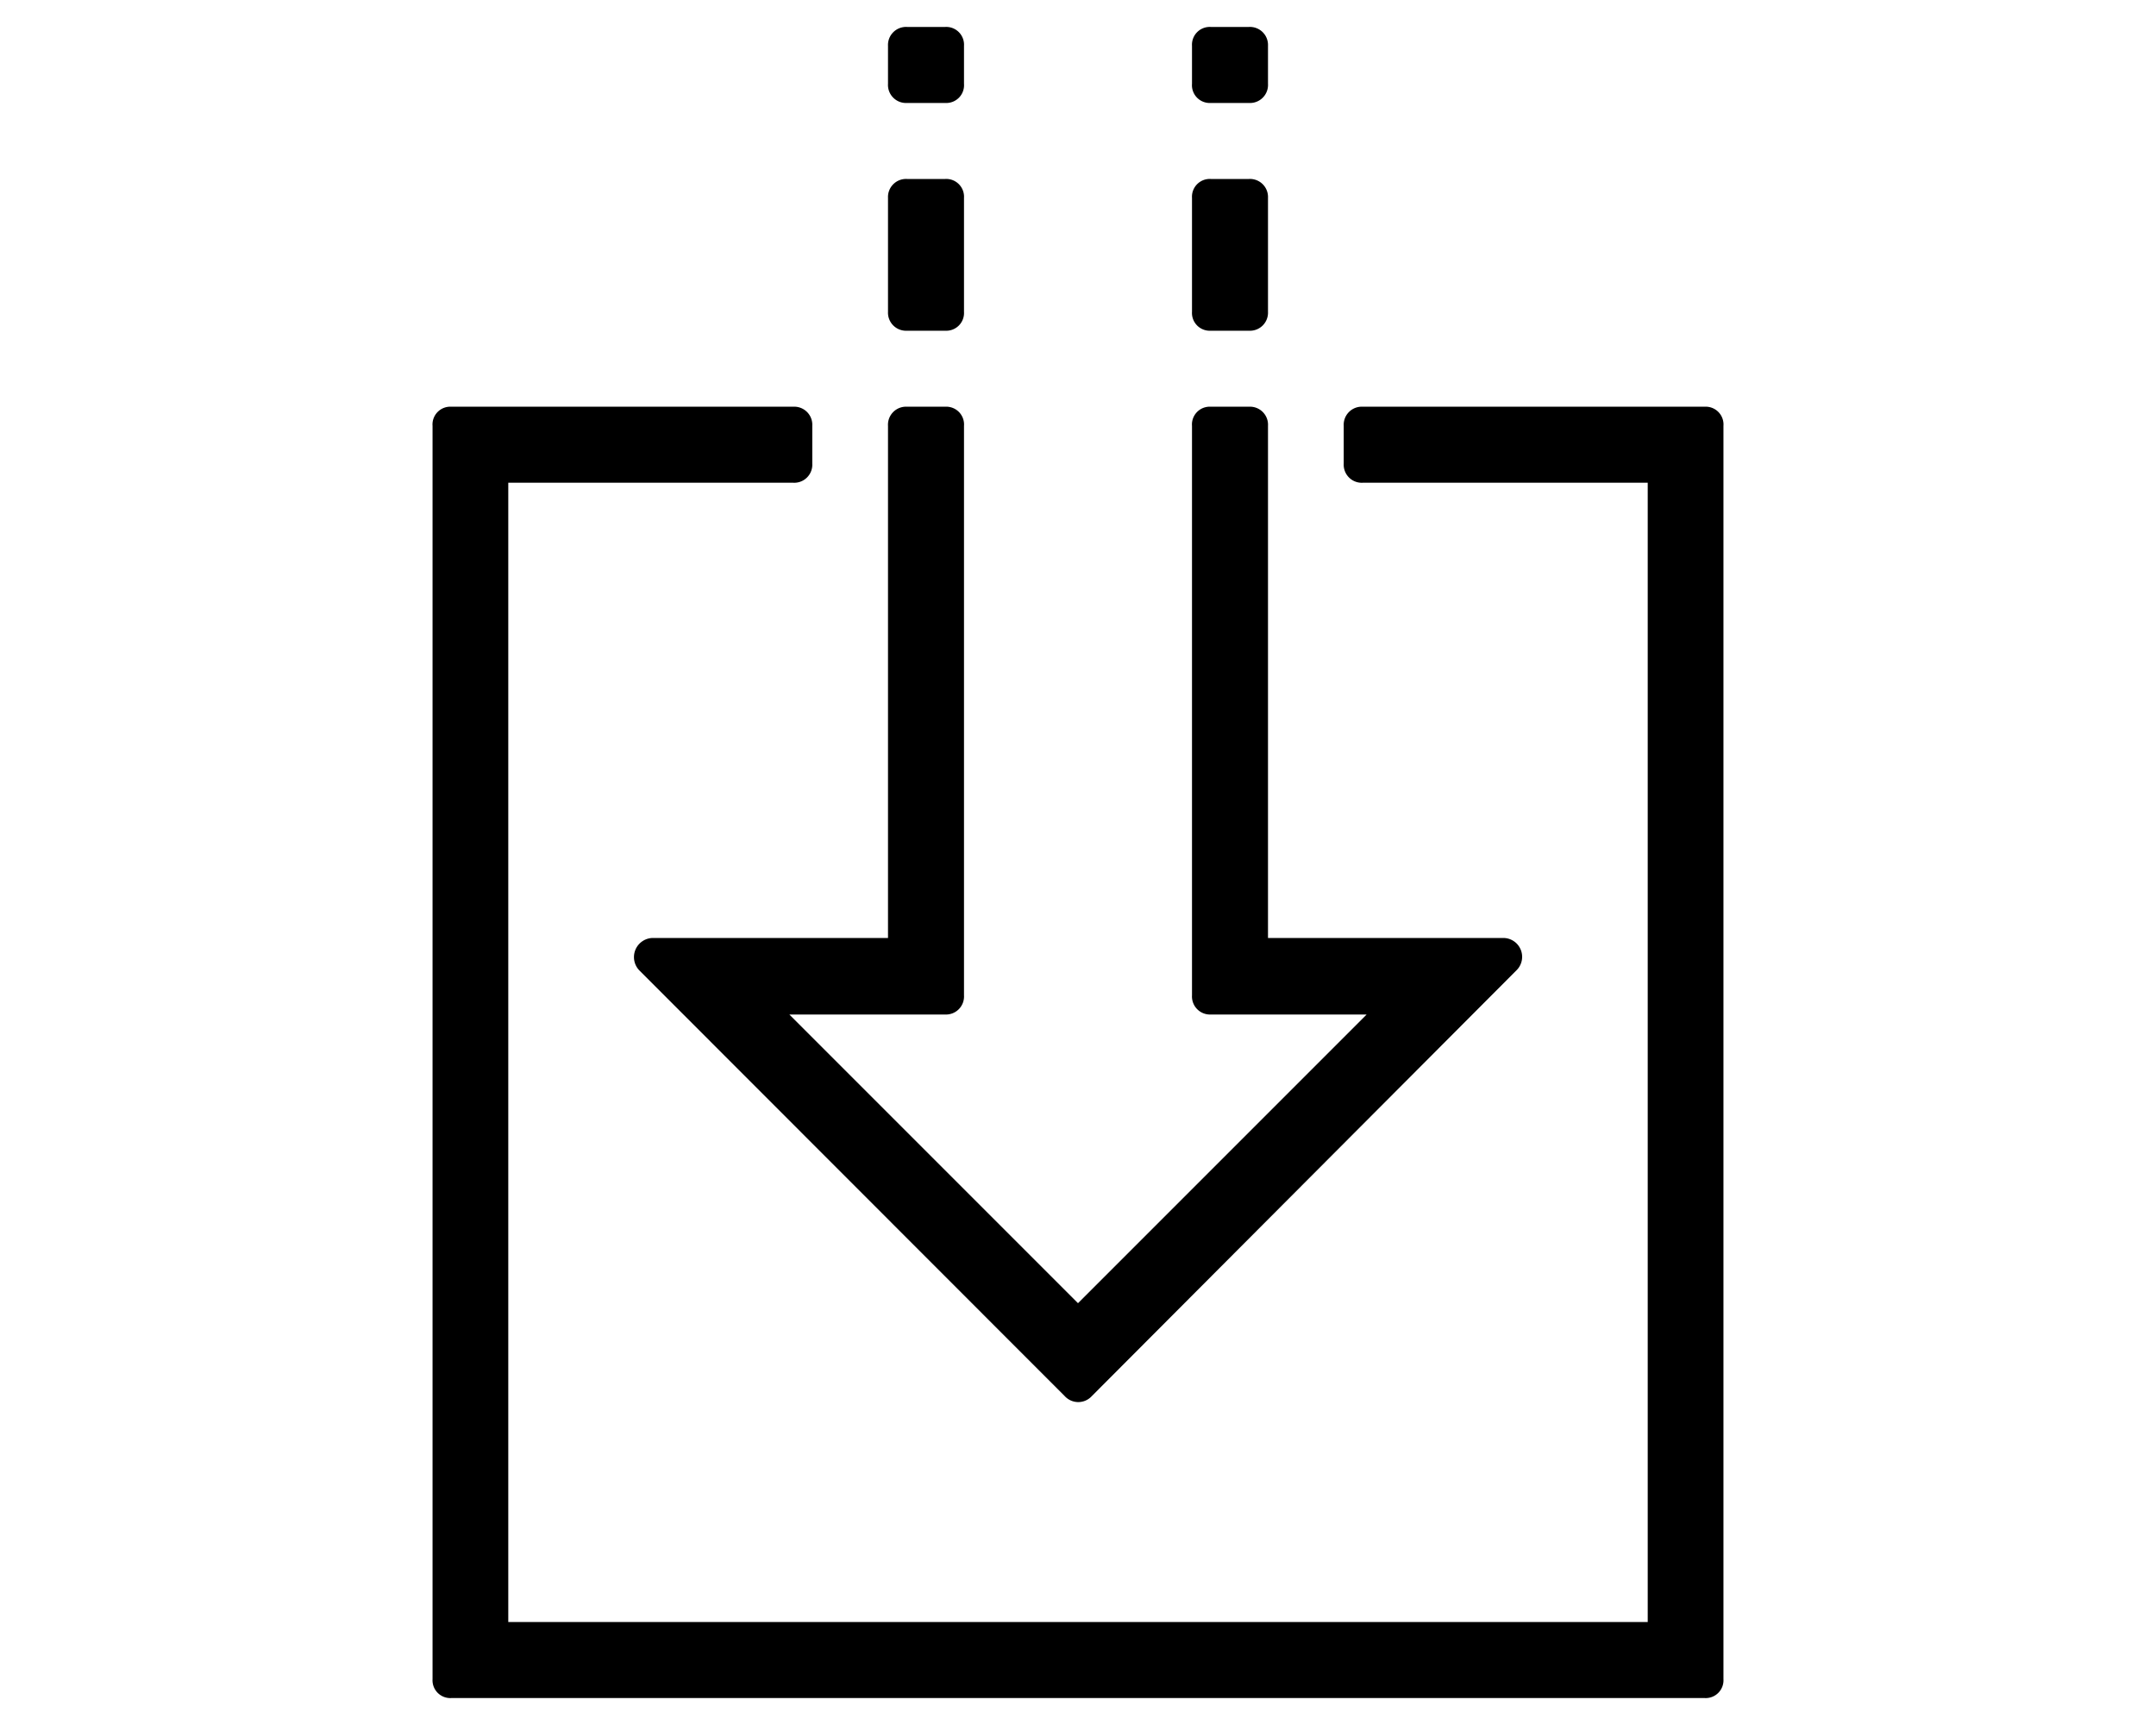 <?xml version="1.0" encoding="UTF-8"?><svg xmlns="http://www.w3.org/2000/svg" height="64" viewBox="0 0 80 64" width="80">
  <path d="M63.25,15.09H50.57a.67.67,0,0,0-.71.71v1.4a.67.67,0,0,0,.71.71H61.14V60.18H18.86V17.91H29.43a.67.67,0,0,0,.71-.71V15.8a.67.67,0,0,0-.71-.71H16.75a.66.66,0,0,0-.7.71V62.3a.66.66,0,0,0,.7.7h46.5a.66.66,0,0,0,.7-.7V15.8A.66.66,0,0,0,63.25,15.09Z"/>
  <path d="M35.77,36.93V15.8a.66.66,0,0,0-.7-.71H33.66a.67.67,0,0,0-.71.71v19H24.22a.71.71,0,0,0-.5,1.2L39.51,51.8a.68.68,0,0,0,1,0L56.27,36a.7.7,0,0,0-.49-1.2H47.05v-19a.67.67,0,0,0-.71-.71H44.93a.66.66,0,0,0-.7.71V36.93a.67.67,0,0,0,.7.71h5.78L40,48.35,29.29,37.64h5.78A.67.67,0,0,0,35.77,36.93Z"/>
  <path d="M33.66,3.82h1.41a.66.66,0,0,0,.7-.71V1.7a.66.66,0,0,0-.7-.7H33.66a.67.67,0,0,0-.71.7V3.11A.67.67,0,0,0,33.66,3.82Z"/>
  <path d="M44.93,12.27h1.41a.67.67,0,0,0,.71-.7V7.34a.67.67,0,0,0-.71-.7H44.93a.66.66,0,0,0-.7.7v4.23A.66.66,0,0,0,44.93,12.27Z"/>
  <path d="M44.93,3.82h1.41a.67.67,0,0,0,.71-.71V1.7a.67.67,0,0,0-.71-.7H44.93a.66.66,0,0,0-.7.7V3.11A.66.66,0,0,0,44.93,3.82Z"/>
  <path d="M33.66,12.27h1.41a.66.66,0,0,0,.7-.7V7.34a.66.66,0,0,0-.7-.7H33.66a.67.67,0,0,0-.71.7v4.23A.67.67,0,0,0,33.66,12.27Z"/>
</svg>

